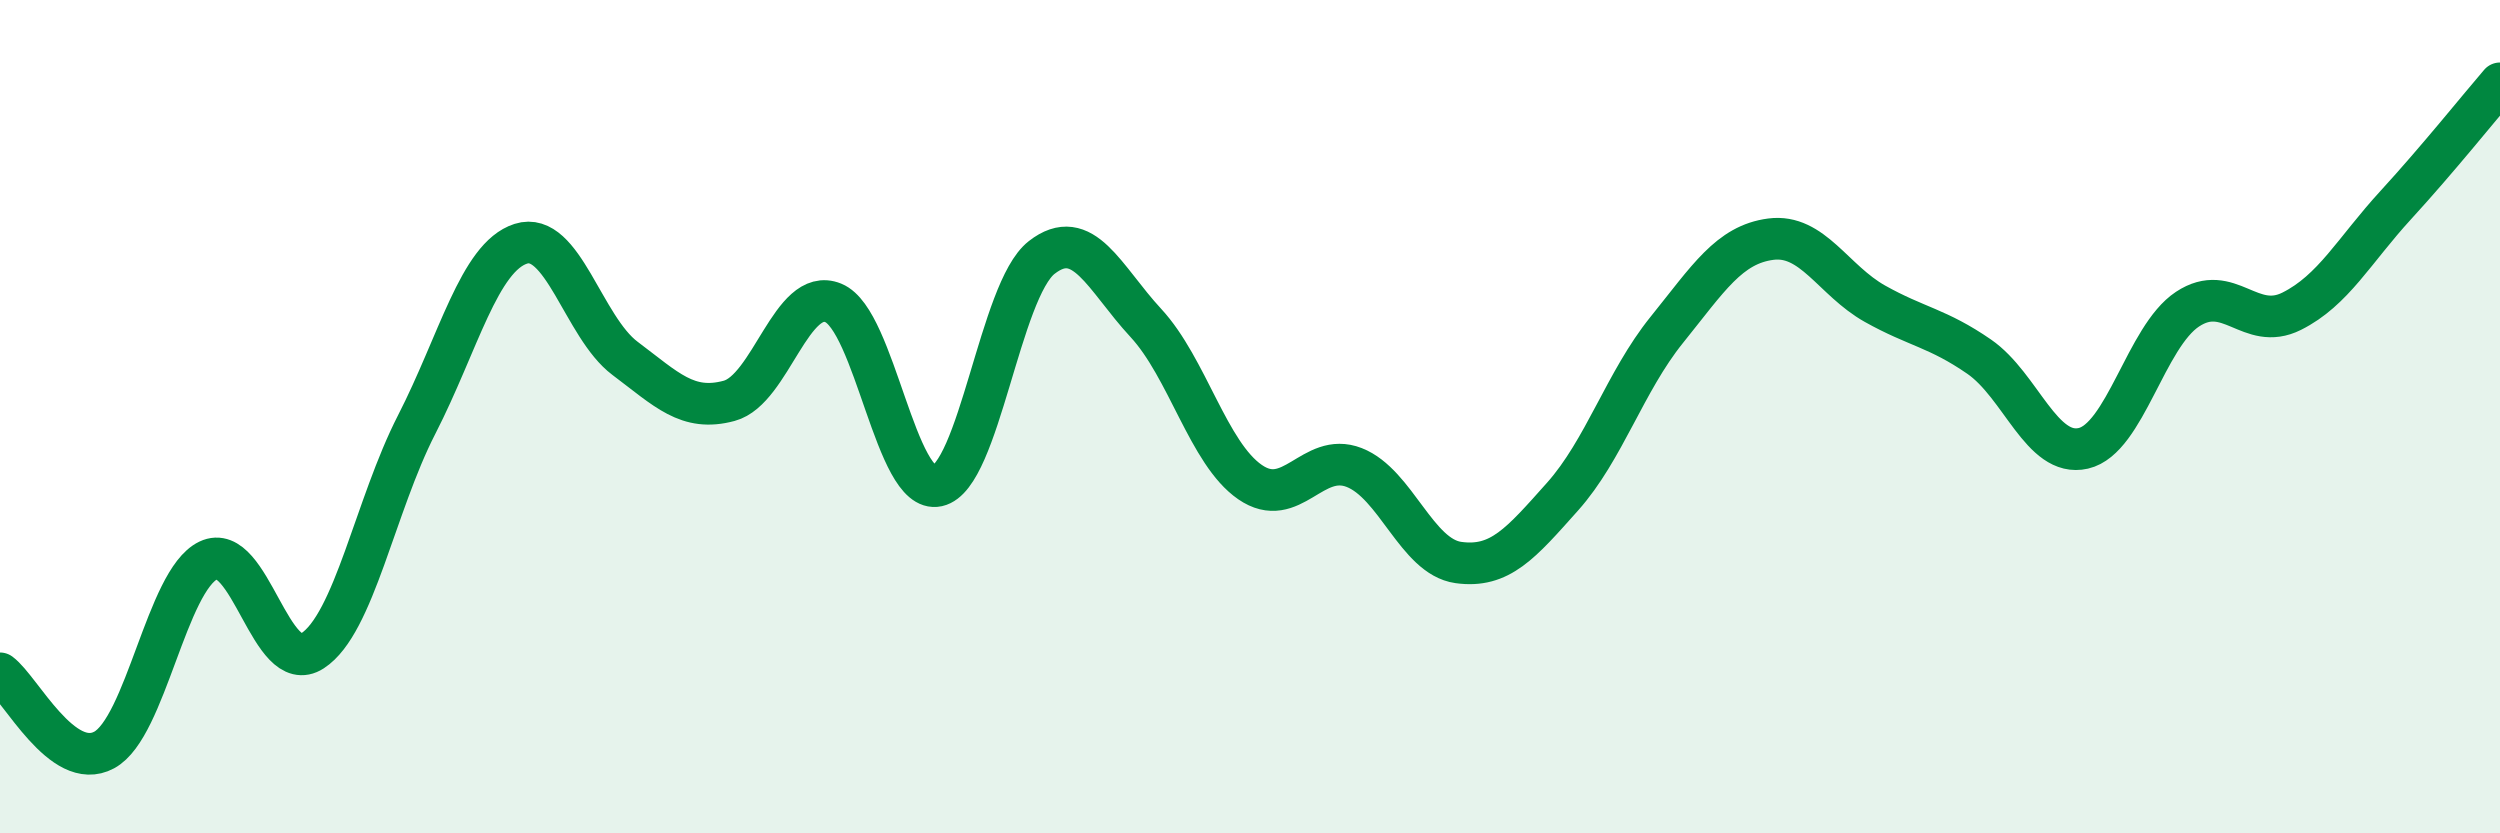 
    <svg width="60" height="20" viewBox="0 0 60 20" xmlns="http://www.w3.org/2000/svg">
      <path
        d="M 0,16.16 C 0.5,16.53 1.5,18.54 2.5,18 C 3.5,17.46 4,13.93 5,13.45 C 6,12.97 6.5,16.27 7.5,15.62 C 8.5,14.97 9,12.14 10,10.19 C 11,8.24 11.5,6.17 12.5,5.85 C 13.5,5.53 14,7.85 15,8.6 C 16,9.35 16.5,9.89 17.5,9.62 C 18.5,9.35 19,6.86 20,7.27 C 21,7.68 21.5,11.88 22.5,11.66 C 23.5,11.44 24,6.96 25,6.18 C 26,5.4 26.5,6.67 27.5,7.75 C 28.5,8.83 29,10.88 30,11.57 C 31,12.26 31.5,10.83 32.5,11.22 C 33.5,11.61 34,13.36 35,13.5 C 36,13.64 36.5,13.04 37.5,11.92 C 38.5,10.8 39,9.16 40,7.92 C 41,6.68 41.5,5.87 42.5,5.74 C 43.5,5.61 44,6.73 45,7.29 C 46,7.85 46.5,7.87 47.5,8.56 C 48.5,9.25 49,10.99 50,10.76 C 51,10.53 51.5,8.08 52.5,7.42 C 53.5,6.76 54,7.97 55,7.47 C 56,6.97 56.5,6.01 57.5,4.92 C 58.5,3.83 59.5,2.58 60,2L60 20L0 20Z"
        fill="#008740"
        opacity="0.1"
        stroke-linecap="round"
        stroke-linejoin="round"
      />
      <path
        d="M 0,16.16 C 0.5,16.53 1.5,18.54 2.5,18 C 3.5,17.46 4,13.93 5,13.45 C 6,12.97 6.5,16.27 7.5,15.62 C 8.5,14.97 9,12.14 10,10.19 C 11,8.24 11.5,6.17 12.5,5.85 C 13.5,5.53 14,7.85 15,8.6 C 16,9.35 16.5,9.89 17.5,9.62 C 18.5,9.35 19,6.86 20,7.27 C 21,7.68 21.5,11.88 22.5,11.66 C 23.5,11.44 24,6.96 25,6.18 C 26,5.4 26.5,6.67 27.5,7.75 C 28.5,8.83 29,10.88 30,11.57 C 31,12.26 31.5,10.83 32.5,11.22 C 33.5,11.61 34,13.36 35,13.5 C 36,13.64 36.5,13.04 37.5,11.92 C 38.5,10.8 39,9.16 40,7.92 C 41,6.68 41.5,5.87 42.5,5.74 C 43.5,5.61 44,6.73 45,7.29 C 46,7.85 46.5,7.87 47.5,8.56 C 48.5,9.25 49,10.99 50,10.76 C 51,10.53 51.5,8.08 52.5,7.42 C 53.5,6.76 54,7.97 55,7.47 C 56,6.97 56.5,6.01 57.5,4.92 C 58.5,3.83 59.5,2.58 60,2"
        stroke="#008740"
        stroke-width="1"
        fill="none"
        stroke-linecap="round"
        stroke-linejoin="round"
      />
    </svg>
  